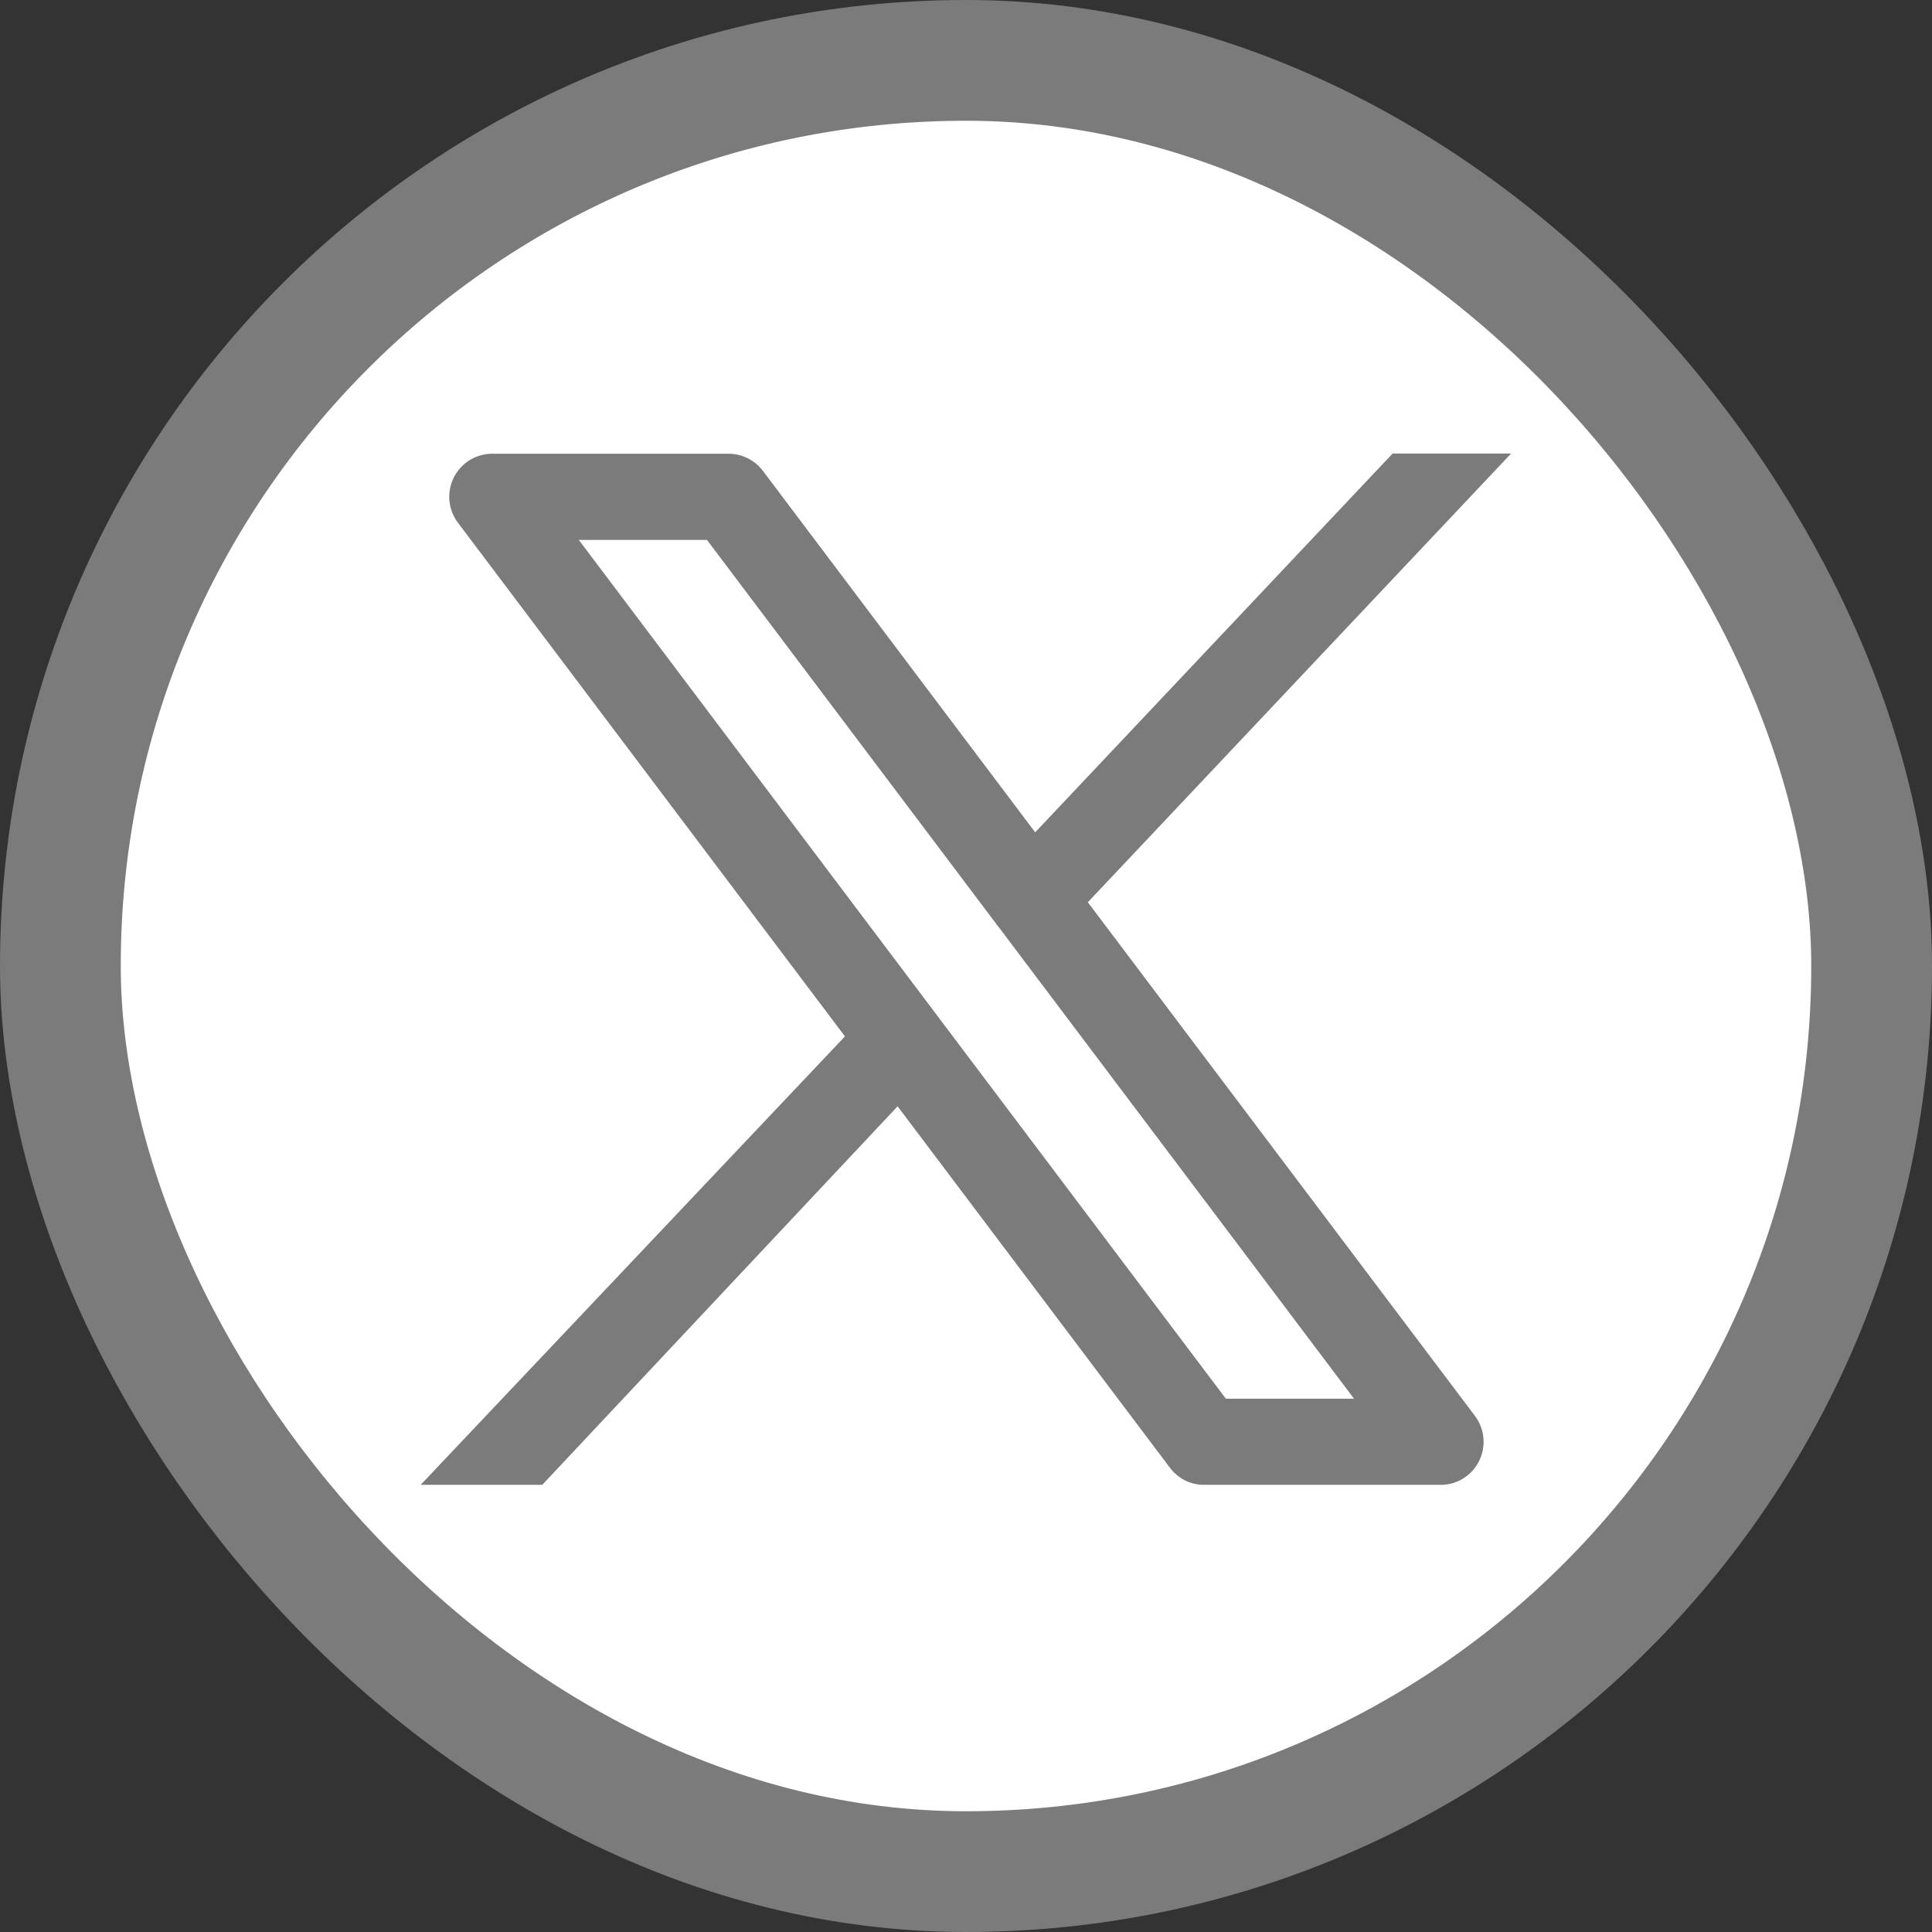 <svg width="32" height="32" viewBox="0 0 32 32" fill="none" xmlns="http://www.w3.org/2000/svg">
<rect x="0" y="0" width="32" height="32" fill="#333333" stroke="none"/>
<rect x="1" y="1" width="30" height="30" rx="15" fill="white"/>
<rect x="1" y="1" width="30" height="30" rx="15" stroke="#7B7B7B" stroke-width="2"/>
<path fill-rule="evenodd" clip-rule="evenodd" d="M17.146 13.786L23.066 7.512H25.028L25.02 7.521L18.018 14.944L24.429 23.451C24.506 23.554 24.555 23.675 24.569 23.803C24.583 23.93 24.562 24.06 24.509 24.177C24.456 24.293 24.373 24.394 24.267 24.467C24.162 24.541 24.039 24.584 23.91 24.593H19.897C19.795 24.586 19.696 24.558 19.606 24.509C19.517 24.46 19.439 24.392 19.378 24.311L14.867 18.324L8.982 24.593H6.968L13.995 17.166L7.585 8.658C7.505 8.552 7.456 8.426 7.444 8.294C7.432 8.162 7.456 8.029 7.516 7.91C7.575 7.791 7.666 7.691 7.779 7.621C7.892 7.552 8.022 7.515 8.155 7.515H12.066C12.29 7.515 12.501 7.62 12.636 7.799L17.146 13.786ZM16.546 15.361C16.526 15.338 16.507 15.313 16.49 15.288L11.71 8.943H9.587L20.304 23.167H22.427L16.546 15.361Z" fill="#7B7B7B"/>
</svg>
